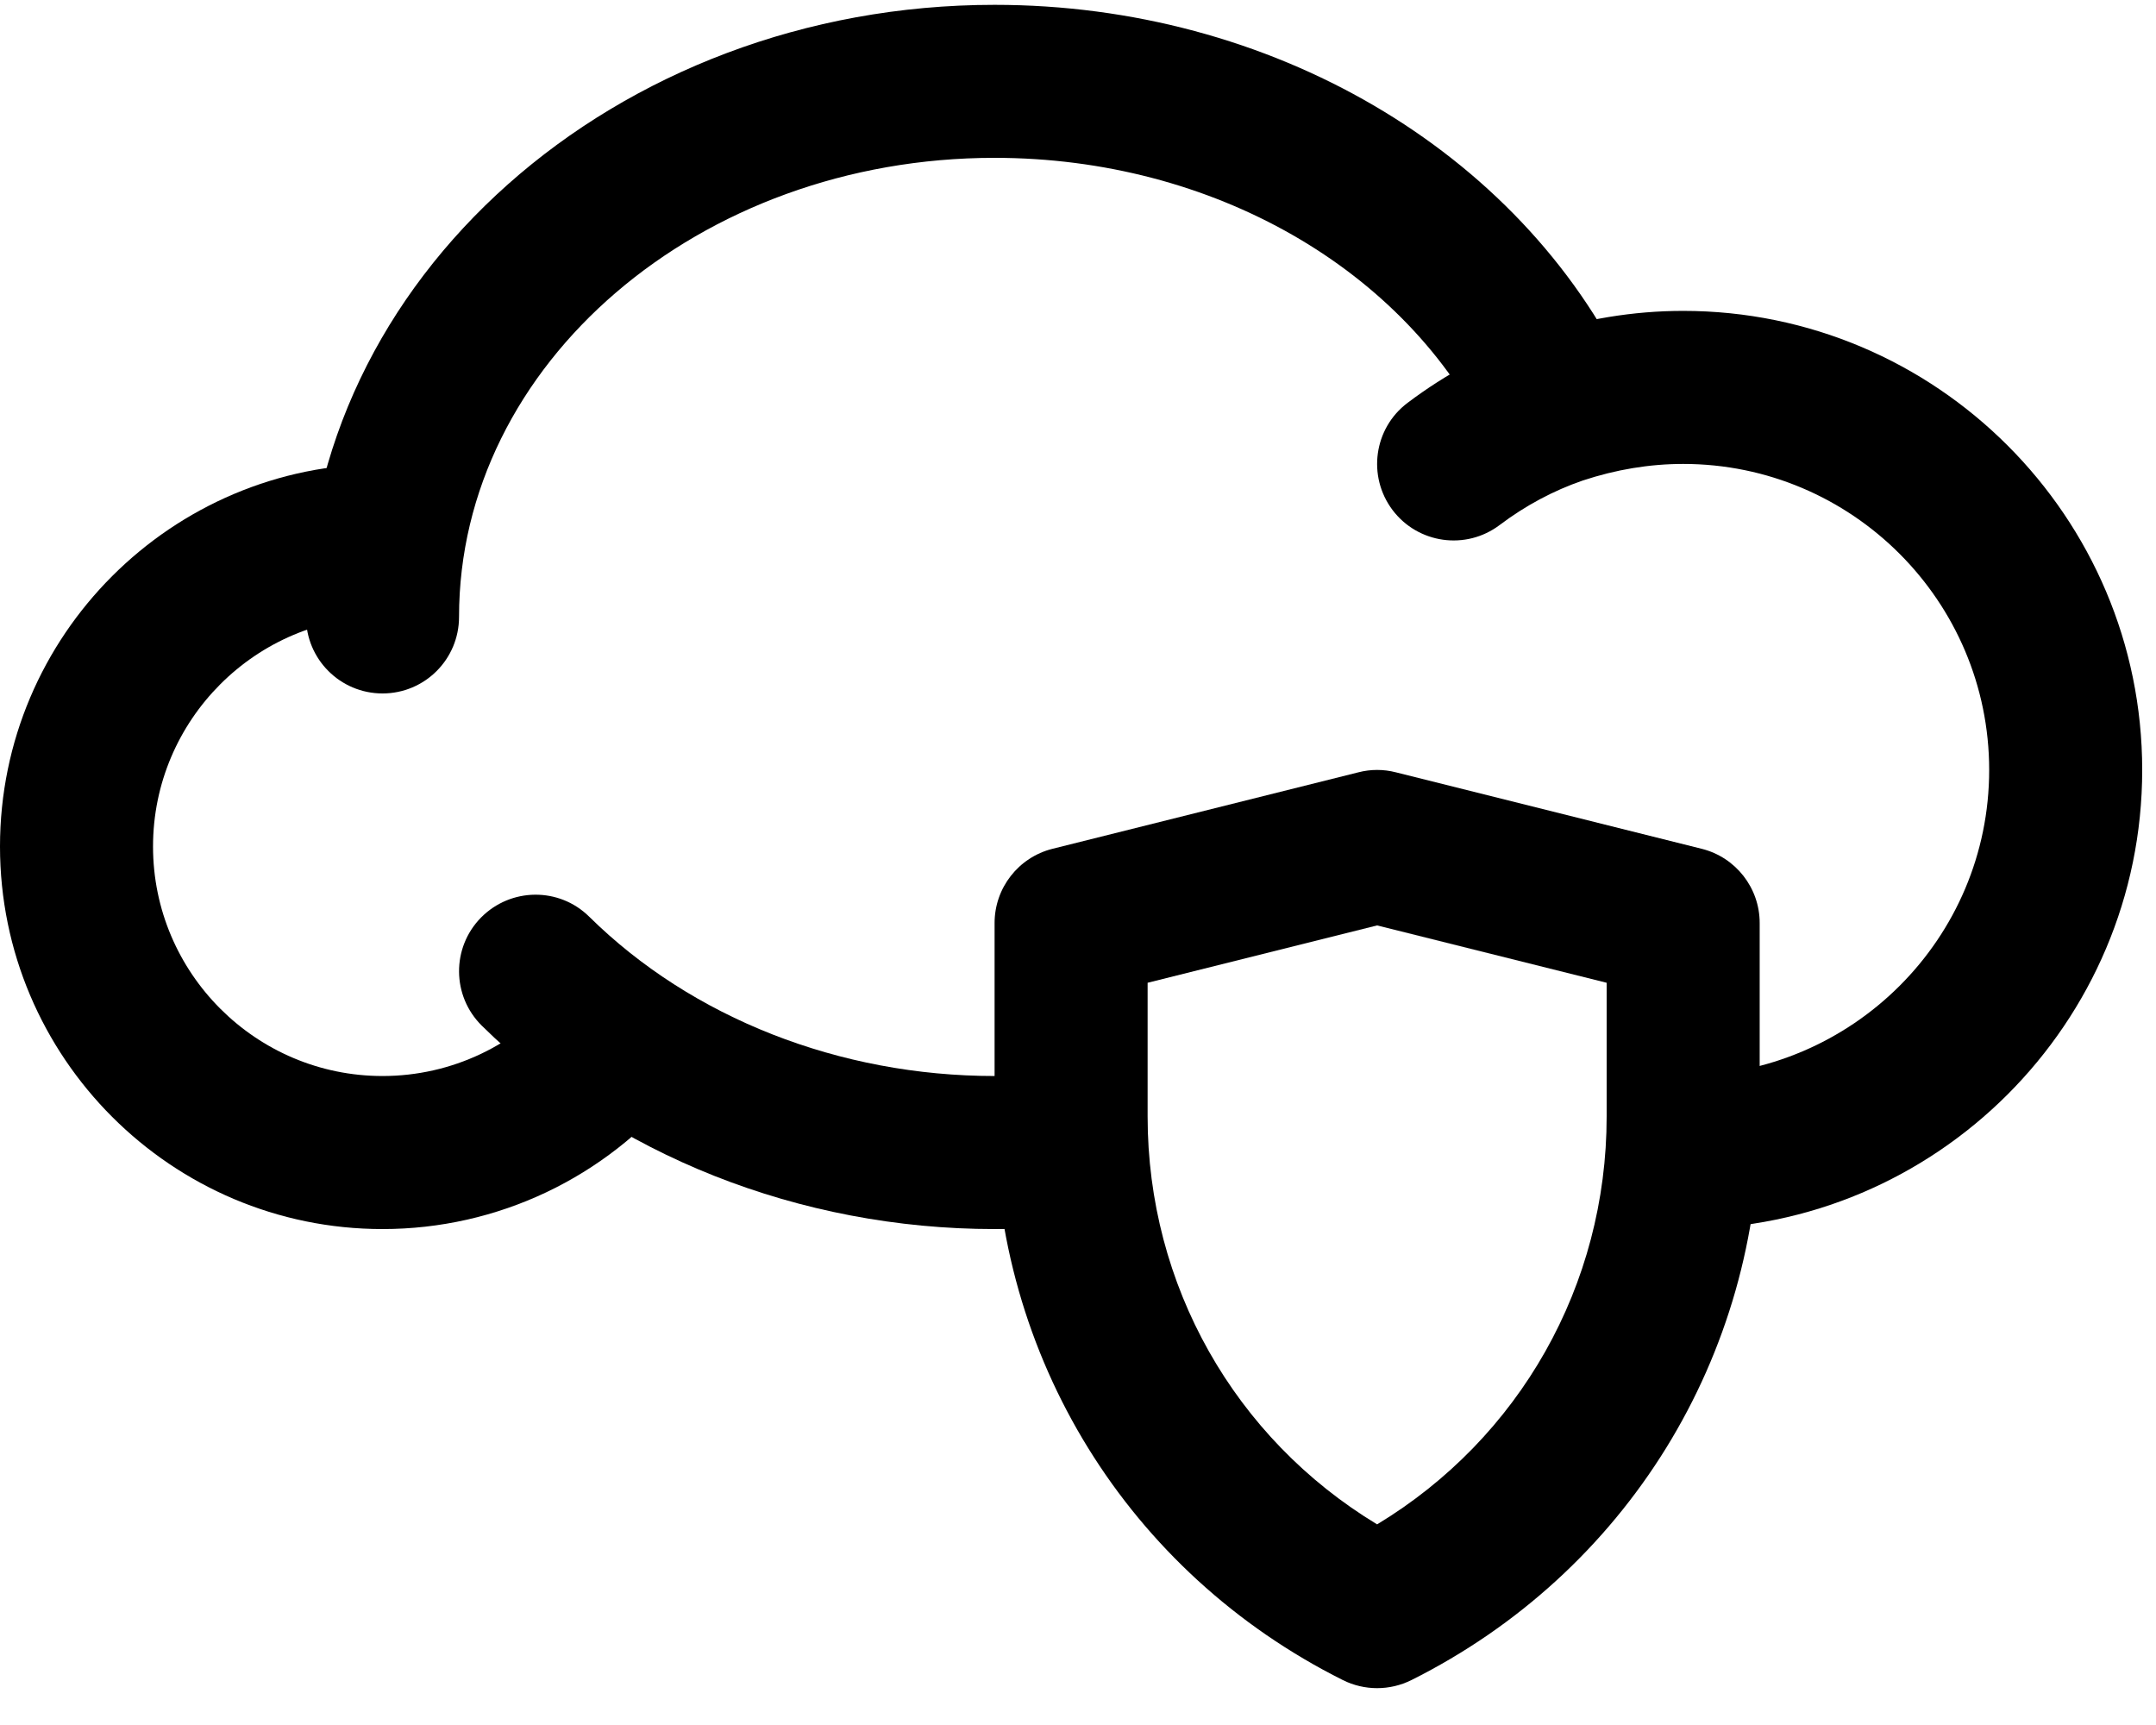 <svg width="45" height="36" viewBox="0 0 45 36" fill="none" xmlns="http://www.w3.org/2000/svg">
<path d="M7.984 25.65C3.582 25.65 0 22.068 0 17.666C0 13.264 3.582 9.682 7.984 9.682L8.112 12.875H7.984C5.343 12.875 3.194 15.024 3.194 17.666C3.194 20.308 5.343 22.456 7.984 22.456C9.424 22.456 10.779 21.814 11.702 20.691L14.167 22.722C12.635 24.582 10.382 25.65 7.984 25.65Z" fill="black"/>
<path d="M31.089 9.209L31.095 9.216C31.989 8.688 32.988 8.338 34.061 8.193C34.035 8.068 34.024 7.941 33.967 7.821C31.706 3.132 26.521 0.101 20.759 0.101C12.835 0.101 6.387 5.832 6.387 12.875C6.387 13.758 7.102 14.472 7.984 14.472C8.866 14.472 9.581 13.758 9.581 12.875C9.581 7.592 14.595 3.294 20.759 3.294C25.302 3.294 29.358 5.616 31.089 9.209ZM22.356 22.386C22.301 22.386 22.251 22.366 22.195 22.372C21.731 22.43 21.252 22.456 20.759 22.456C17.525 22.456 14.441 21.245 12.299 19.132C11.671 18.511 10.662 18.521 10.041 19.148C9.422 19.776 9.429 20.787 10.057 21.406C12.791 24.104 16.692 25.65 20.759 25.65C21.306 25.65 21.838 25.611 22.356 25.557L22.356 22.386Z" fill="black"/>
<path d="M35.131 6.488C34.088 6.488 33.043 6.661 32.012 7.004C31.072 7.325 30.186 7.798 29.378 8.408C28.674 8.938 28.535 9.939 29.065 10.644C29.596 11.347 30.596 11.489 31.302 10.956C31.84 10.55 32.426 10.238 33.033 10.029C33.727 9.799 34.432 9.682 35.131 9.682C38.653 9.682 41.518 12.546 41.518 16.069C41.518 19.581 38.67 22.435 35.131 22.453V25.65C40.414 25.65 44.712 21.352 44.712 16.069C44.712 10.786 40.414 6.488 35.131 6.488Z" fill="black"/>
<path d="M28.743 35.231C28.498 35.231 28.254 35.175 28.029 35.063C23.545 32.82 20.759 28.314 20.759 23.3V19.263C20.759 18.53 21.258 17.892 21.968 17.714L28.356 16.117C28.61 16.052 28.877 16.052 29.131 16.117L35.518 17.714C36.229 17.892 36.728 18.53 36.728 19.263V23.3C36.728 28.314 33.942 32.82 29.458 35.063C29.232 35.175 28.988 35.231 28.743 35.231ZM23.953 20.51V23.3C23.953 26.823 25.769 30.015 28.743 31.813C31.718 30.015 33.534 26.823 33.534 23.3V20.51L28.743 19.313L23.953 20.51Z" fill="black"/>
</svg>
